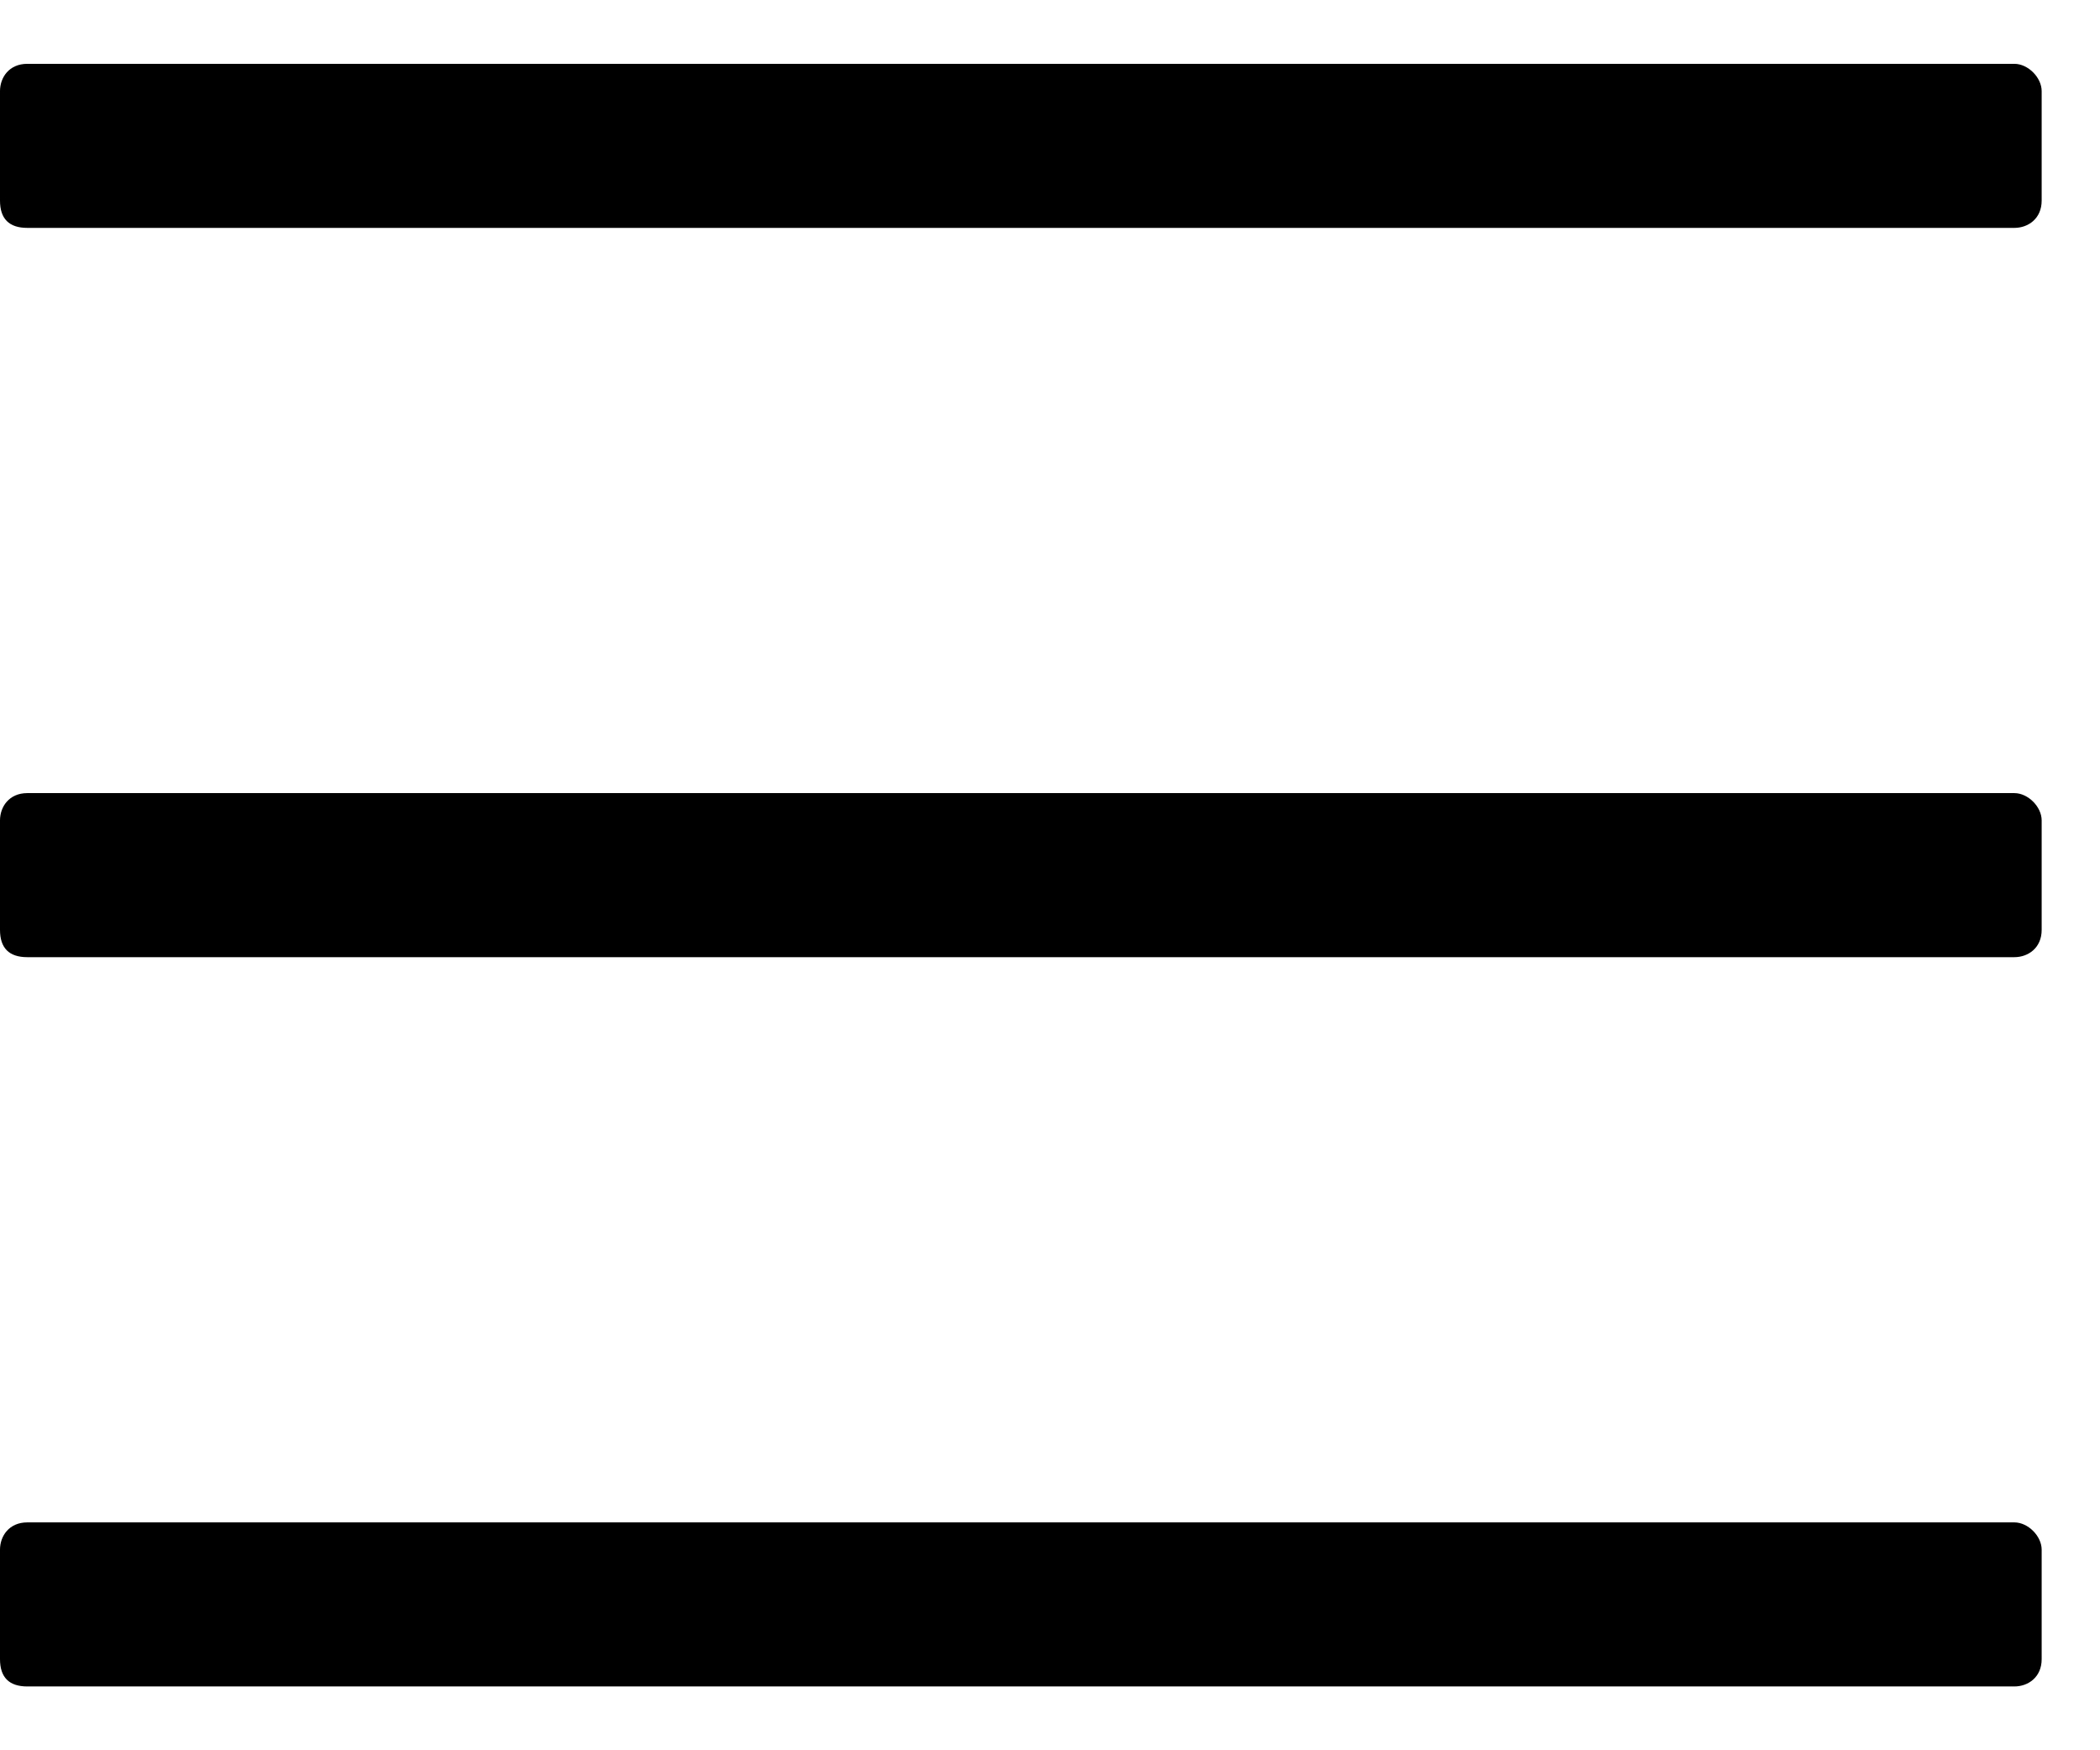 <?xml version="1.0" encoding="UTF-8"?> <svg xmlns="http://www.w3.org/2000/svg" width="18" height="15" viewBox="0 0 18 15" fill="none"> <path d="M17.266 1.953C17.383 1.953 17.5 1.875 17.5 1.719V0.781C17.5 0.664 17.383 0.547 17.266 0.547H0.234C0.078 0.547 0 0.664 0 0.781V1.719C0 1.875 0.078 1.953 0.234 1.953H17.266ZM17.266 8.203C17.383 8.203 17.5 8.125 17.5 7.969V7.031C17.5 6.914 17.383 6.797 17.266 6.797H0.234C0.078 6.797 0 6.914 0 7.031V7.969C0 8.125 0.078 8.203 0.234 8.203H17.266ZM17.266 14.453C17.383 14.453 17.5 14.375 17.5 14.219V13.281C17.5 13.164 17.383 13.047 17.266 13.047H0.234C0.078 13.047 0 13.164 0 13.281V14.219C0 14.375 0.078 14.453 0.234 14.453H17.266Z" fill="black"></path> </svg> 